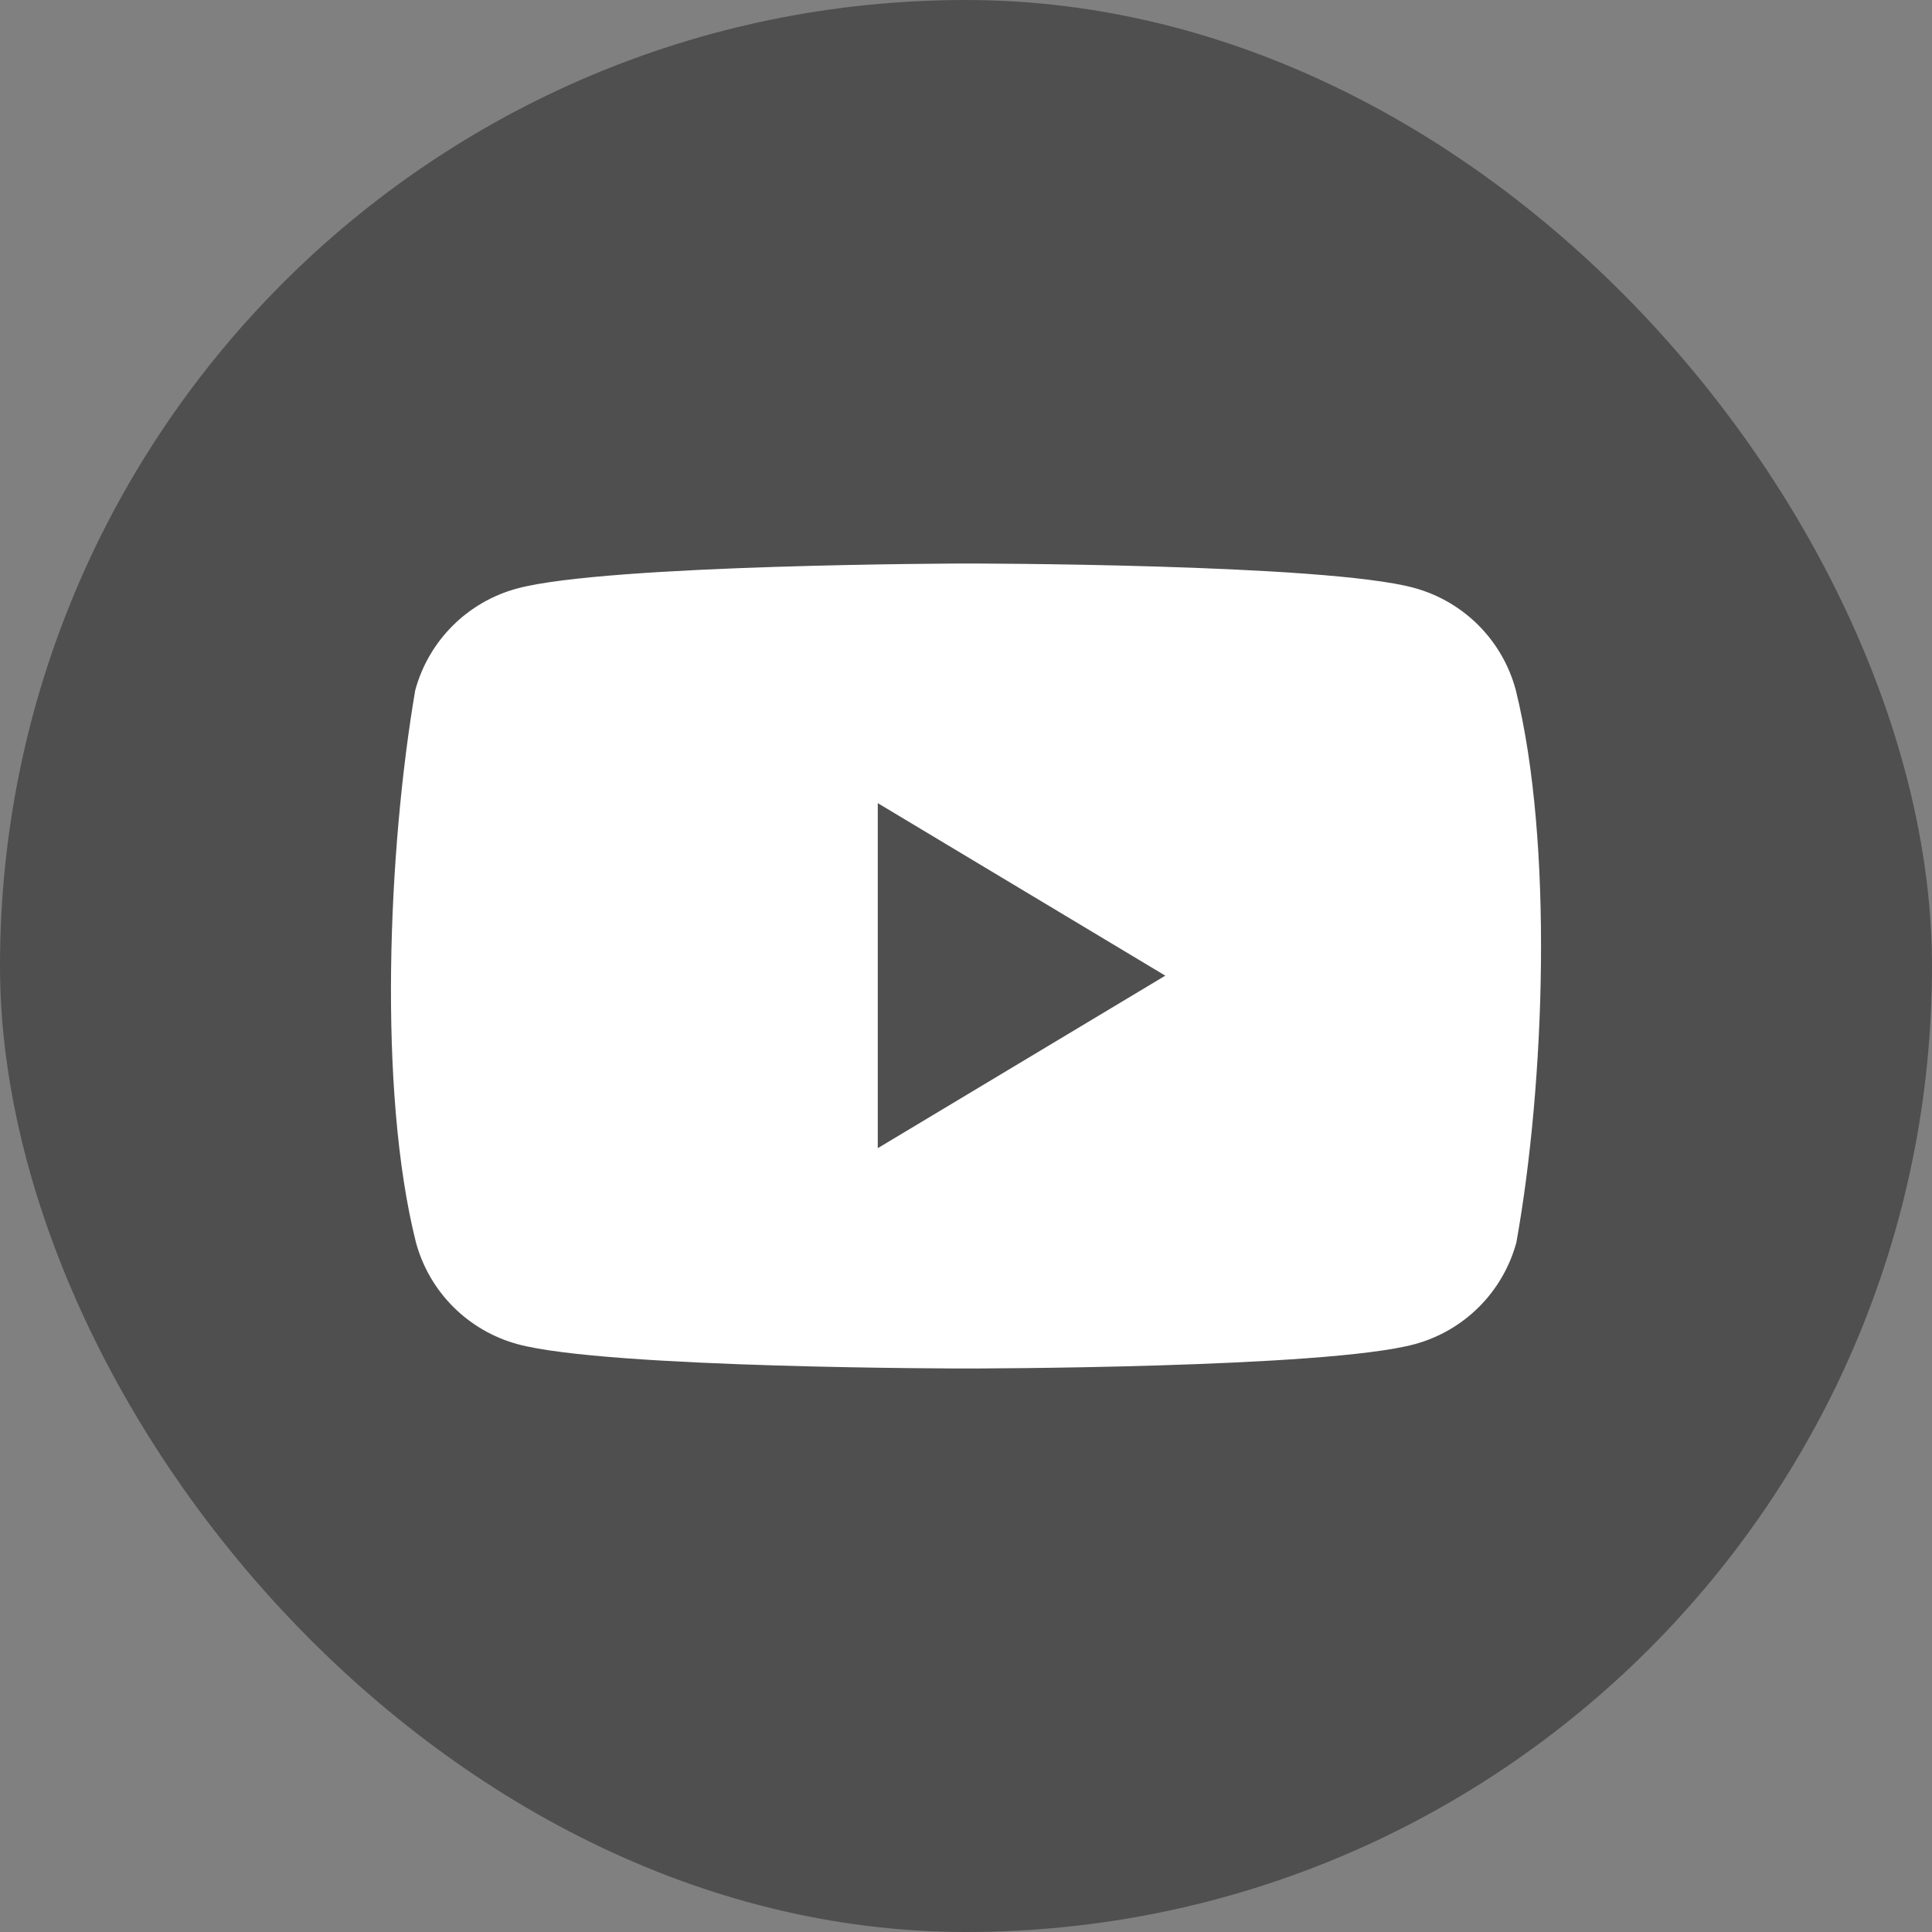 <svg xmlns="http://www.w3.org/2000/svg" width="24" height="24" viewBox="0 0 24 24" fill="none"><rect x="0" y="0" width="24" height="24" fill="#808080" stroke="none"/><rect width="24" height="24" rx="12" fill="#4F4F4F"></rect><path d="M18.828 8.566C18.661 7.95 18.18 7.469 17.563 7.302C16.455 7 11.993 7 11.993 7C11.993 7 7.531 7.009 6.422 7.311C5.806 7.478 5.325 7.959 5.158 8.575C4.822 10.544 4.692 13.544 5.167 15.434C5.334 16.05 5.815 16.531 6.431 16.698C7.54 17 12.002 17 12.002 17C12.002 17 16.464 17 17.573 16.698C18.189 16.531 18.67 16.05 18.837 15.434C19.191 13.463 19.3 10.464 18.828 8.566Z" fill="white"></path><path d="M10.904 14.263L14.476 12.12L10.904 9.977V14.263Z" fill="#4F4F4F"></path></svg>